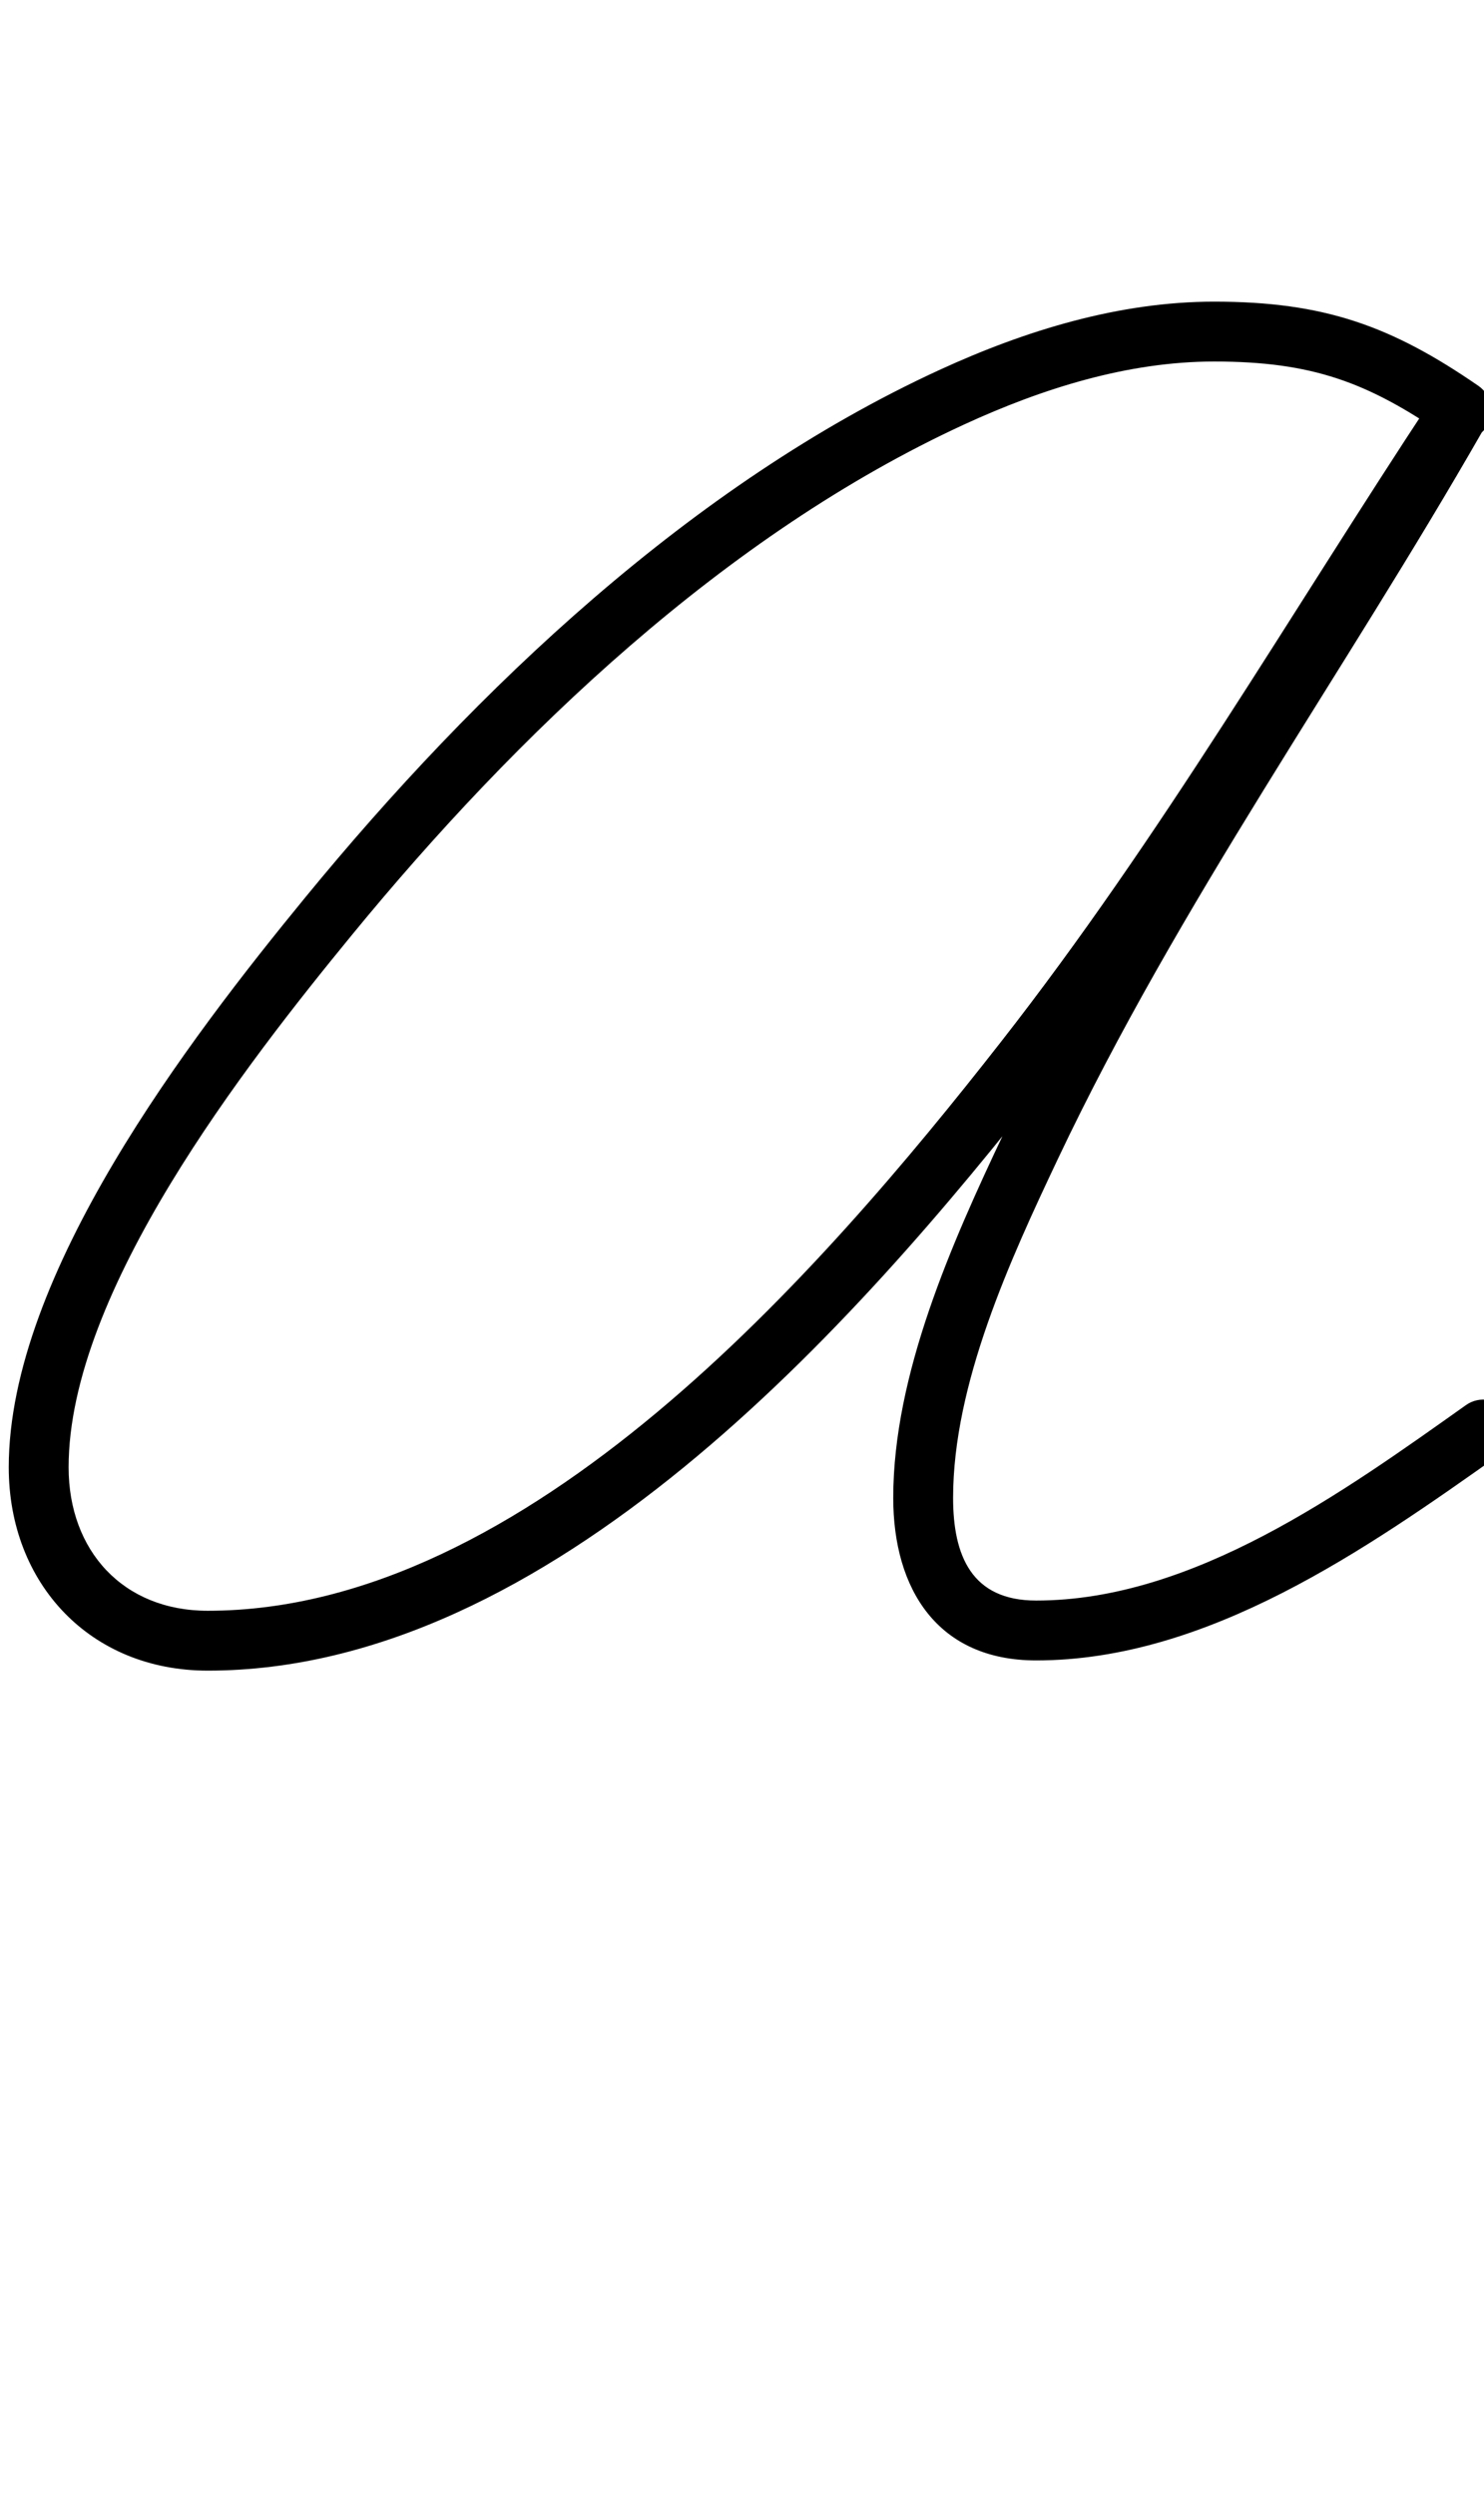 <?xml version="1.0" encoding="UTF-8"?>
<svg xmlns="http://www.w3.org/2000/svg" xmlns:inkscape="http://www.inkscape.org/namespaces/inkscape" xmlns:sodipodi="http://sodipodi.sourceforge.net/DTD/sodipodi-0.dtd" xmlns:svg="http://www.w3.org/2000/svg" version="1.1" viewBox="0 -350 595 1000">
    <sodipodi:namedview pagecolor="#ffffff" bordercolor="#666666" borderopacity="1.0" showgrid="true">
        <inkscape:grid id="grid№1" type="xygrid" dotted="false" enabled="true" visible="true" empspacing="10" />
        <sodipodi:guide id="baseline" position="0.00,350.00" orientation="0.00,1.00" />
    </sodipodi:namedview>
    <g id="glyph">
        <path d="M 595.826 -178.647C 599.587 -184.104 598.211 -191.577 592.754 -195.337C 557.848 -219.39 530.885 -229.088 486.804 -229.088C 448.651 -229.088 411.051 -217.52 376.654 -201.706C 277.614 -156.174 190.826 -73.765 122.386 9.729C 75.904 66.435 3.509 160.835 3.509 238.142C 3.509 284.816 36.222 319.644 83.283 319.644C 220.44 319.644 342.758 181.44 420.237 82.393C 484.967 -0.355 536.597 -89.643 594.183 -176.843C 597.836 -182.373 596.313 -189.817 590.783 -193.47C 585.253 -197.122 577.809 -195.599 574.157 -190.069C 574.157 -190.069 574.157 -190.069 574.157 -190.069C 516.929 -103.412 465.659 -14.626 401.333 67.606C 329.259 159.744 211.392 295.644 83.283 295.644C 49.356 295.644 27.509 271.585 27.509 238.142C 27.509 167.623 98.685 76.502 140.947 24.944C 207.035 -55.681 291.008 -135.916 386.679 -179.9C 417.893 -194.25 452.155 -205.088 486.804 -205.088C 526.132 -205.088 548.374 -196.772 579.136 -175.575C 584.593 -171.814 592.066 -173.19 595.826 -178.647ZM 590.129 -193.872C 584.377 -197.163 577.045 -195.168 573.754 -189.415C 517.362 -90.849 451.376 0.997 402.489 104.201C 381.659 148.173 358.138 200.847 358.138 250.403C 358.138 286.931 375.896 315.551 415.437 315.551C 484.176 315.551 547.731 271.039 601.651 232.787C 607.057 228.953 608.33 221.462 604.495 216.057C 600.661 210.651 593.17 209.378 587.765 213.213C 587.765 213.213 587.765 213.213 587.765 213.213C 538.415 248.222 478.386 291.551 415.437 291.551C 389.589 291.551 382.138 273.608 382.138 250.403C 382.138 204.724 405.006 154.95 424.178 114.476C 472.789 11.856 538.508 -79.479 594.586 -177.497C 597.877 -183.249 595.882 -190.581 590.129 -193.872Z" />
    </g>
</svg>
